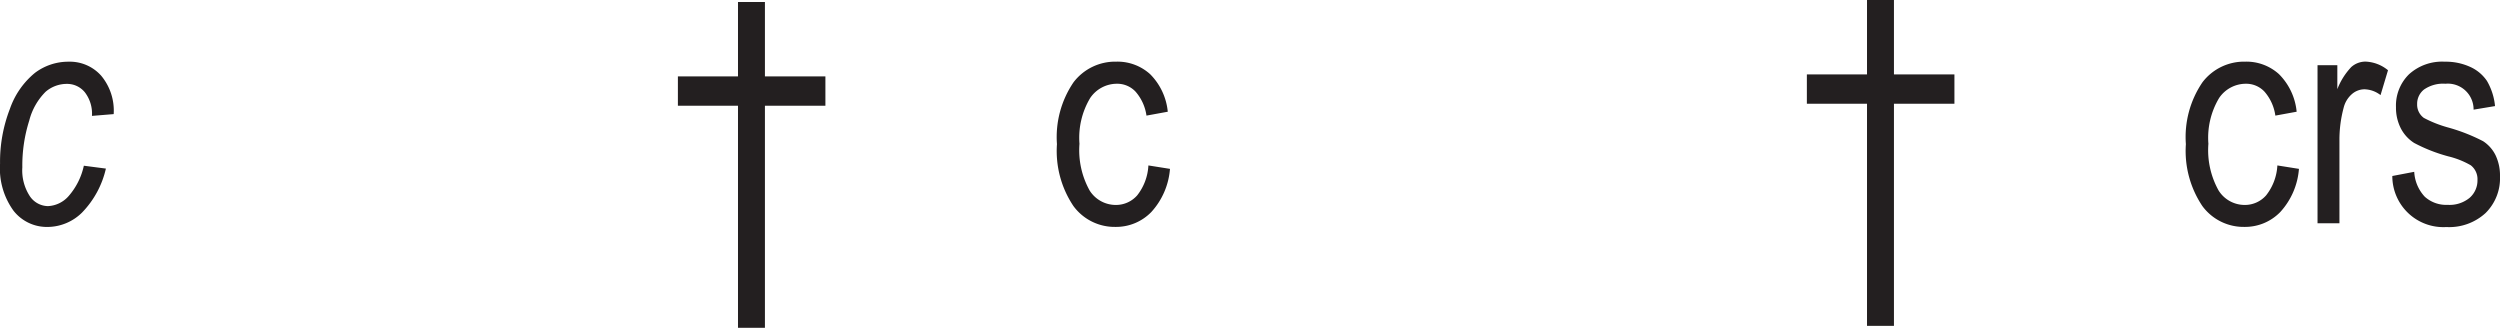 <svg id="Layer_1" data-name="Layer 1" xmlns="http://www.w3.org/2000/svg" viewBox="0 0 53.283 6.987"><defs><style>.cls-1{fill:#231f20;}</style></defs><title>j32-chs</title><path class="cls-1" d="M36.137,12.317l0.47,0.061a1.974,1.974,0,0,1-.508.937,1.053,1.053,0,0,1-.736.307,0.903,0.903,0,0,1-.725-0.346,1.533,1.533,0,0,1-.287-1.002,3.125,3.125,0,0,1,.211-1.171,1.717,1.717,0,0,1,.533-0.765,1.18,1.18,0,0,1,.716-0.238,0.894,0.894,0,0,1,.695.298,1.161,1.161,0,0,1,.267.819l-0.463.038a0.747,0.747,0,0,0-.154-0.506,0.487,0.487,0,0,0-.38-0.176,0.693,0.693,0,0,0-.453.167,1.335,1.335,0,0,0-.35.616,3.166,3.166,0,0,0-.147.995,1.005,1.005,0,0,0,.161.617,0.474,0.474,0,0,0,.384.21,0.623,0.623,0,0,0,.44-0.212A1.446,1.446,0,0,0,36.137,12.317Z" transform="translate(-34.35 -8.785)"/><path class="cls-1" d="M50.079,15.771V11.038H48.798v-0.625H50.079V8.827h0.574V10.413h1.289v0.625H50.653v4.734H50.079Z" transform="translate(-34.35 -8.785)"/><path class="cls-1" d="M58.826,12.311l0.46,0.073a1.538,1.538,0,0,1-.398.92,1.046,1.046,0,0,1-.767.317,1.089,1.089,0,0,1-.893-0.445,2.104,2.104,0,0,1-.351-1.319,2.075,2.075,0,0,1,.354-1.319,1.116,1.116,0,0,1,.91-0.439,1.035,1.035,0,0,1,.722.267,1.31,1.31,0,0,1,.376.8l-0.454.083a0.984,0.984,0,0,0-.232-0.51,0.534,0.534,0,0,0-.396-0.169,0.687,0.687,0,0,0-.573.306,1.649,1.649,0,0,0-.227.973,1.767,1.767,0,0,0,.217.997,0.658,0.658,0,0,0,.557.307,0.601,0.601,0,0,0,.456-0.204A1.122,1.122,0,0,0,58.826,12.311Z" transform="translate(-34.35 -8.785)"/><path class="cls-1" d="M74.142,15.729V10.996H72.86v-0.625H74.142V8.785h0.574v1.586h1.289v0.625H74.716v4.734H74.142Z" transform="translate(-34.35 -8.785)"/><path class="cls-1" d="M82.888,12.311l0.46,0.073a1.538,1.538,0,0,1-.398.92,1.046,1.046,0,0,1-.767.317,1.091,1.091,0,0,1-.894-0.445,2.107,2.107,0,0,1-.351-1.319,2.072,2.072,0,0,1,.354-1.319,1.115,1.115,0,0,1,.909-0.439,1.034,1.034,0,0,1,.722.267,1.307,1.307,0,0,1,.376.8l-0.454.083a0.98,0.98,0,0,0-.231-0.51,0.533,0.533,0,0,0-.396-0.169,0.688,0.688,0,0,0-.573.306,1.649,1.649,0,0,0-.227.973,1.762,1.762,0,0,0,.218.997,0.656,0.656,0,0,0,.557.307,0.6,0.6,0,0,0,.455-0.204A1.122,1.122,0,0,0,82.888,12.311Z" transform="translate(-34.35 -8.785)"/><path class="cls-1" d="M83.744,13.545V10.175H84.166V10.686a1.445,1.445,0,0,1,.297-0.472,0.455,0.455,0,0,1,.304-0.116,0.802,0.802,0,0,1,.479.184l-0.159.53a0.586,0.586,0,0,0-.34-0.124,0.413,0.413,0,0,0-.272.104,0.566,0.566,0,0,0-.175.292,2.629,2.629,0,0,0-.089.695v1.764h-0.467Z" transform="translate(-34.35 -8.785)"/><path class="cls-1" d="M85.338,12.536l0.467-.089a0.839,0.839,0,0,0,.225.531,0.68,0.68,0,0,0,.487.173A0.672,0.672,0,0,0,86.987,13a0.492,0.492,0,0,0,.166-0.381,0.373,0.373,0,0,0-.143-0.311,1.797,1.797,0,0,0-.477-0.19,3.469,3.469,0,0,1-.729-0.286,0.804,0.804,0,0,1-.286-0.314,0.964,0.964,0,0,1-.102-0.447,0.935,0.935,0,0,1,.276-0.701,1.048,1.048,0,0,1,.765-0.27,1.249,1.249,0,0,1,.541.111,0.851,0.851,0,0,1,.357.299,1.31,1.31,0,0,1,.172.536l-0.457.076a0.549,0.549,0,0,0-.601-0.552,0.71,0.71,0,0,0-.454.122,0.386,0.386,0,0,0-.148.312,0.349,0.349,0,0,0,.143.294,2.532,2.532,0,0,0,.509.202,3.844,3.844,0,0,1,.753.294,0.751,0.751,0,0,1,.266.299,1.002,1.002,0,0,1,.095.45,1.043,1.043,0,0,1-.307.782,1.145,1.145,0,0,1-.836.299A1.088,1.088,0,0,1,85.338,12.536Z" transform="translate(-34.35 -8.785)"/></svg>